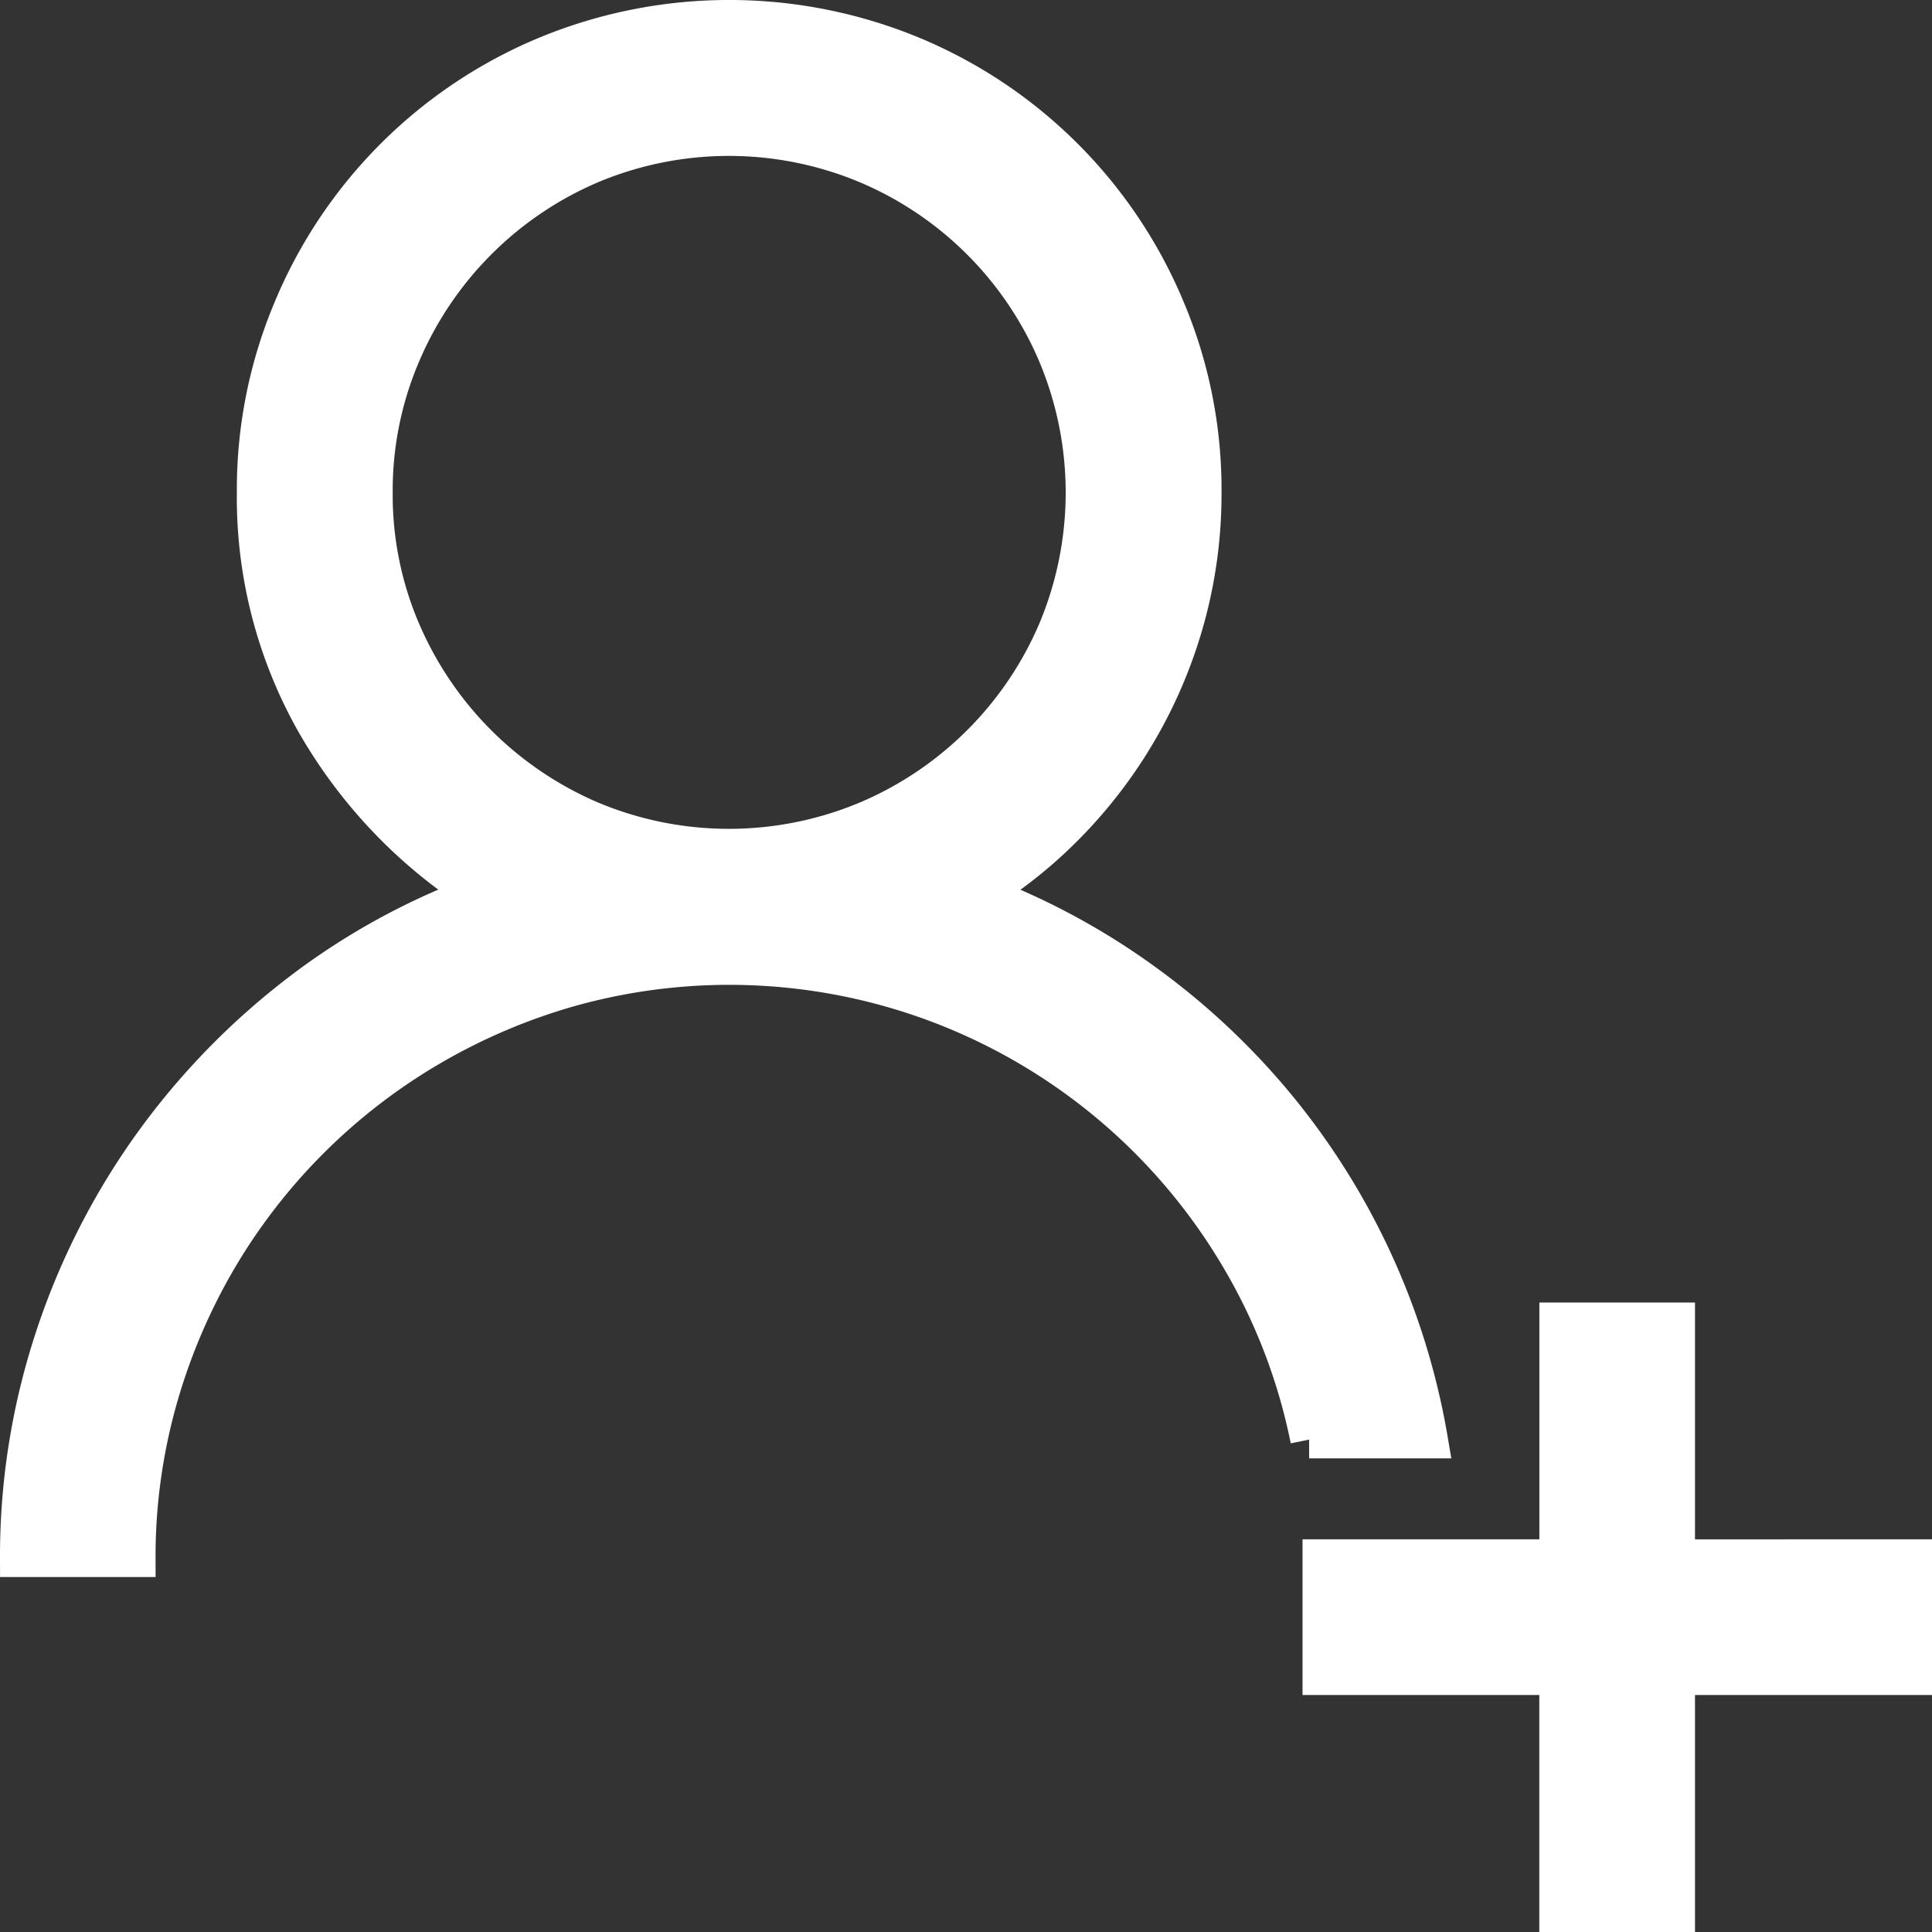 <svg xmlns="http://www.w3.org/2000/svg" width="25.76" height="25.76" viewBox="0 0 25.76 25.76">
  <rect x="0" y="0" width="25.76" height="25.76" fill="#333333" stroke="none"/>
  <g id="グループ_3962" data-name="グループ 3962" transform="translate(-1091.75 -93.852)">
    <g id="AddFriend" transform="translate(1092 94.102)">
      <path id="パス_311" data-name="パス 311" d="M25.26,20.524V22.1H22.1V25.26H20.524V22.1H17.367V20.524h3.158V17.367H22.1v3.158ZM12.828,11.668A9.338,9.338,0,0,1,15,12.84a9.559,9.559,0,0,1,1.782,1.671,9.488,9.488,0,0,1,2.023,4.434h-1.6a7.776,7.776,0,0,0-1-2.541A7.9,7.9,0,0,0,12.155,13.1a7.9,7.9,0,0,0-4.779-.185,8.007,8.007,0,0,0-1.887.8A7.915,7.915,0,0,0,2.658,16.54a8.007,8.007,0,0,0-.8,1.887,7.727,7.727,0,0,0-.284,2.1H0a9.3,9.3,0,0,1,.438-2.849,9.515,9.515,0,0,1,1.24-2.529,9.638,9.638,0,0,1,1.93-2.06,9.145,9.145,0,0,1,2.51-1.418A6.628,6.628,0,0,1,3.941,9.374a6.093,6.093,0,0,1-.783-3.059,6.19,6.19,0,0,1,.493-2.461A6.286,6.286,0,0,1,7.012.493a6.383,6.383,0,0,1,4.921,0,6.286,6.286,0,0,1,3.361,3.361,6.19,6.19,0,0,1,.493,2.461,6.254,6.254,0,0,1-.2,1.591,6.326,6.326,0,0,1-1.517,2.744A6.174,6.174,0,0,1,12.828,11.668ZM4.736,6.315a4.6,4.6,0,0,0,.37,1.844,4.789,4.789,0,0,0,2.522,2.522,4.764,4.764,0,0,0,3.682,0,4.773,4.773,0,0,0,2.529-2.522,4.764,4.764,0,0,0,0-3.682A4.756,4.756,0,0,0,11.31,1.949a4.764,4.764,0,0,0-3.682,0A4.773,4.773,0,0,0,5.106,4.477,4.616,4.616,0,0,0,4.736,6.315Z" transform="translate(0 0)" fill="#fff" stroke="#fff" stroke-linecap="round" stroke-width="0.5"/>
    </g>
  </g>
</svg>
